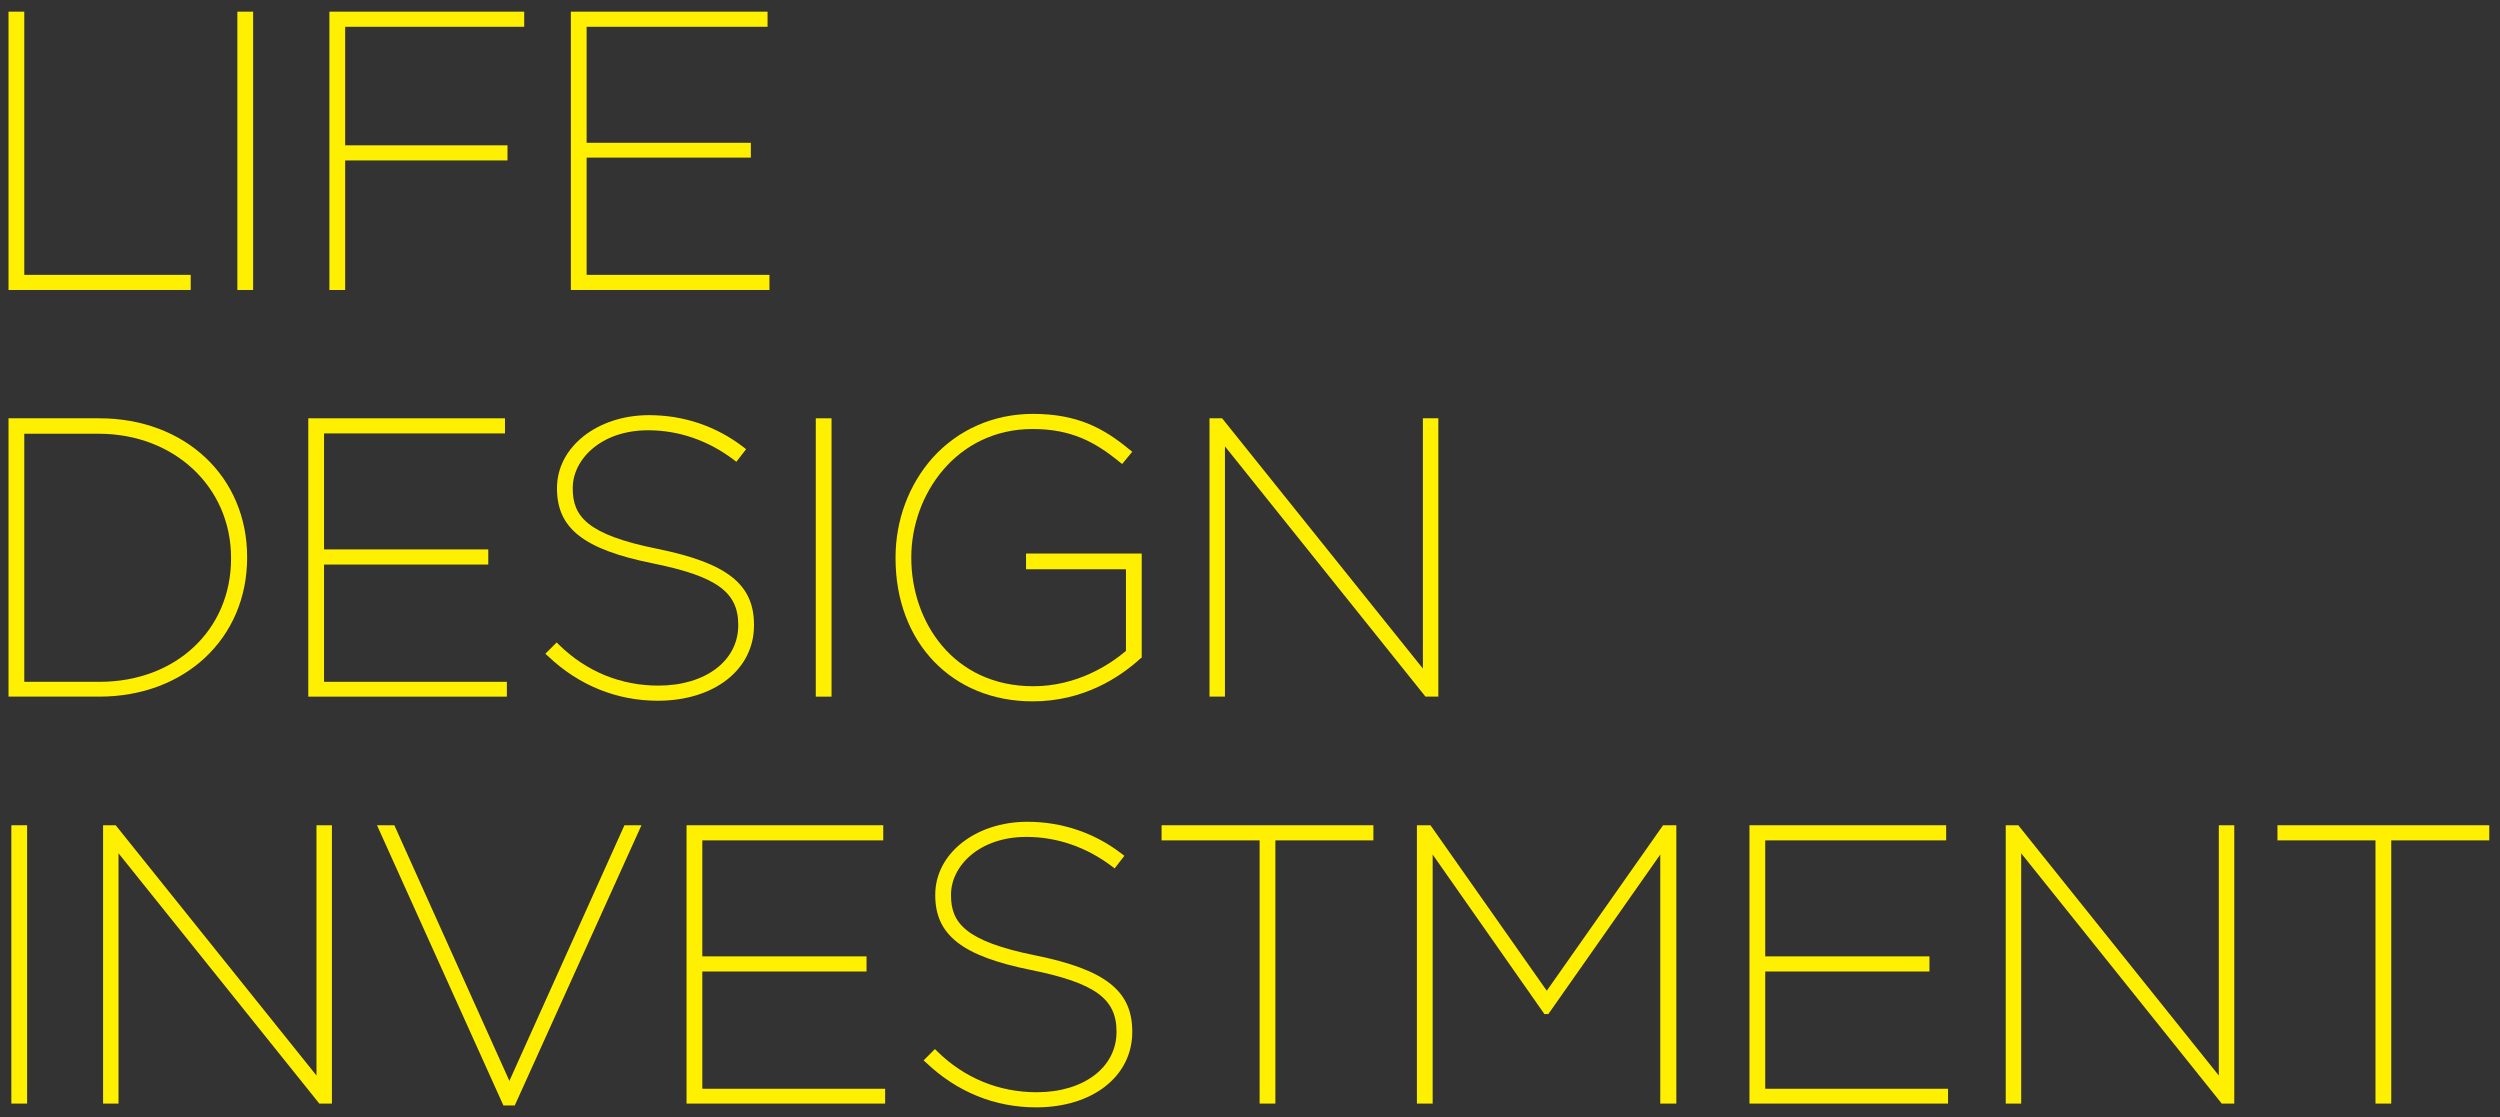 <?xml version="1.0" encoding="utf-8"?>
<!-- Generator: Adobe Illustrator 24.0.0, SVG Export Plug-In . SVG Version: 6.00 Build 0)  -->
<svg version="1.1" id="レイヤー_1" xmlns="http://www.w3.org/2000/svg" xmlns:xlink="http://www.w3.org/1999/xlink" x="0px"
	 y="0px" viewBox="0 0 793.1 354.5" style="enable-background:new 0 0 793.1 354.5;" xml:space="preserve">
<rect x="0" y="0" width="793.1" height="354.5" fill="#333333" stroke="none"/>
<style type="text/css">
	.st0{fill:#FFEF00;}
</style>
<g>
	<polygon class="st0" points="60.5,87.2 7.7,87.2 7.7,3.7 2.7,3.7 2.7,92 60.5,92 	"/>
	<rect x="75.3" y="3.7" class="st0" width="5" height="88.3"/>
	<polygon class="st0" points="109.5,50.9 161,50.9 161,46.1 109.5,46.1 109.5,8.5 166.3,8.5 166.3,3.7 104.5,3.7 104.5,92 109.5,92 
			"/>
	<polygon class="st0" points="244.1,87.2 186.1,87.2 186.1,50 238.2,50 238.2,45.3 186.1,45.3 186.1,8.5 243.5,8.5 243.5,3.7 
		181.1,3.7 181.1,92 244.1,92 	"/>
	<path class="st0" d="M78.4,176.9v-0.2c0-25.5-19.7-44-46.9-44H2.7V221h28.8C58.7,221,78.4,202.5,78.4,176.9z M7.7,137.6h23.6
		c24,0,42,16.9,42,39.4v0.2c0,22.6-17.5,39.1-41.7,39.1H7.7V137.6z"/>
	<polygon class="st0" points="160.8,221 160.8,216.3 102.8,216.3 102.8,179.1 154.9,179.1 154.9,174.3 102.8,174.3 102.8,137.5 
		160.2,137.5 160.2,132.7 97.8,132.7 97.8,221 160.8,221 	"/>
	<path class="st0" d="M239.2,198.4v-0.2c0-12.9-8.6-19.6-30.7-24.1c-22.4-4.5-26.8-10.4-26.8-19.1v-0.2c0-9,8.9-18.3,23.9-18.3
		c9.7,0,19,3.2,27.1,9.3l0.9,0.7l3.1-4l-0.9-0.7c-8.6-6.6-18.9-10.1-29.9-10.1c-16.4,0-29.2,10.1-29.2,23.1v0.2
		c0,12.6,8.5,19.3,30.3,23.7c20.3,4.1,27.2,9.1,27.2,19.5v0.2c0,11.2-10.4,19.1-25.3,19.1c-11.9,0-22.8-4.4-31.5-12.9l-0.8-0.8
		l-3.6,3.6l0.9,0.8c9.7,9.2,21.7,14.1,34.8,14.1C226.6,222.3,239.2,212.4,239.2,198.4z"/>
	<rect x="258.8" y="132.7" class="st0" width="5" height="88.3"/>
	<path class="st0" d="M325.5,180.6h31.7v25.9c-5.2,4.4-15.6,11.2-29.4,11.2c-25.4,0-38.7-20.5-38.7-40.7v-0.2
		c0-20,14.4-40.7,38.5-40.7c12.2,0,19.8,4.1,27.5,10.4l0.9,0.7l3.2-3.9l-0.9-0.7c-8.2-6.8-16.6-11.3-30.6-11.3
		c-12.5,0-23.8,5-31.9,14c-7.5,8.5-11.7,19.7-11.7,31.6v0.2c0,26.7,17.9,45.4,43.5,45.4c15.9,0,27.4-7.4,34.2-13.6l0.4-0.3v-33
		h-36.7V180.6z"/>
	<polygon class="st0" points="388.6,141.6 451.9,220.6 452.2,221 456.2,221 456.3,221 456.3,132.7 451.4,132.7 451.4,212.1 
		387.7,132.7 383.7,132.7 383.7,221 388.6,221 	"/>
	<rect x="3.6" y="261.8" class="st0" width="5" height="88.3"/>
	<polygon class="st0" points="100.4,341.2 36.7,261.8 32.7,261.8 32.7,350.1 37.6,350.1 37.6,270.7 101.3,350.1 105.3,350.1 
		105.3,261.8 100.4,261.8 	"/>
	<polygon class="st0" points="161.6,342.9 125.1,261.8 119.6,261.8 159.7,350.7 163.3,350.7 203.5,261.8 198.1,261.8 	"/>
	<polygon class="st0" points="222.8,308.2 274.9,308.2 274.9,303.4 222.8,303.4 222.8,266.6 280.2,266.6 280.2,261.8 217.8,261.8 
		217.8,350.1 280.8,350.1 280.8,345.4 222.8,345.4 	"/>
	<path class="st0" d="M328.5,303.1c-22.4-4.5-26.8-10.4-26.8-19.1v-0.2c0-9,8.9-18.3,23.9-18.3c9.7,0,19,3.2,27.1,9.3l0.9,0.7l3.1-4
		l-0.9-0.7c-8.6-6.6-18.9-10.1-29.9-10.1c-16.4,0-29.2,10.1-29.2,23.1v0.2c0,12.6,8.5,19.3,30.3,23.7c20.3,4.1,27.2,9.1,27.2,19.5
		v0.2c0,11.2-10.4,19.1-25.3,19.1c-11.9,0-22.8-4.4-31.5-12.9l-0.8-0.8l-3.6,3.6l0.9,0.8c9.7,9.2,21.7,14.1,34.8,14.1
		c18,0,30.5-9.9,30.5-23.9v-0.2C359.2,314.3,350.6,307.6,328.5,303.1z"/>
	<polygon class="st0" points="368.5,266.6 399.6,266.6 399.6,350.1 404.6,350.1 404.6,266.6 435.7,266.6 435.7,261.8 368.5,261.8 	
		"/>
	<polygon class="st0" points="490.7,314.3 453.8,261.8 449.5,261.8 449.5,350.1 454.5,350.1 454.5,271.1 489.6,321.2 489.9,321.7 
		491.2,321.7 526.7,271.1 526.7,350.1 531.7,350.1 531.8,350.1 531.8,261.8 527.6,261.8 	"/>
	<polygon class="st0" points="560,308.2 612.1,308.2 612.1,303.4 560,303.4 560,266.6 617.4,266.6 617.4,261.8 555,261.8 555,350.1 
		618,350.1 618,345.4 560,345.4 	"/>
	<polygon class="st0" points="703.9,341.2 640.6,262.2 640.3,261.8 636.3,261.8 636.3,350.1 641.2,350.1 641.2,270.7 704.5,349.7 
		704.8,350.1 708.8,350.1 708.8,261.8 703.9,261.8 	"/>
	<polygon class="st0" points="722.5,261.8 722.5,266.6 753.6,266.6 753.6,350.1 758.6,350.1 758.6,350.1 758.6,266.6 789.7,266.6 
		789.7,261.8 	"/>
</g>
</svg>
